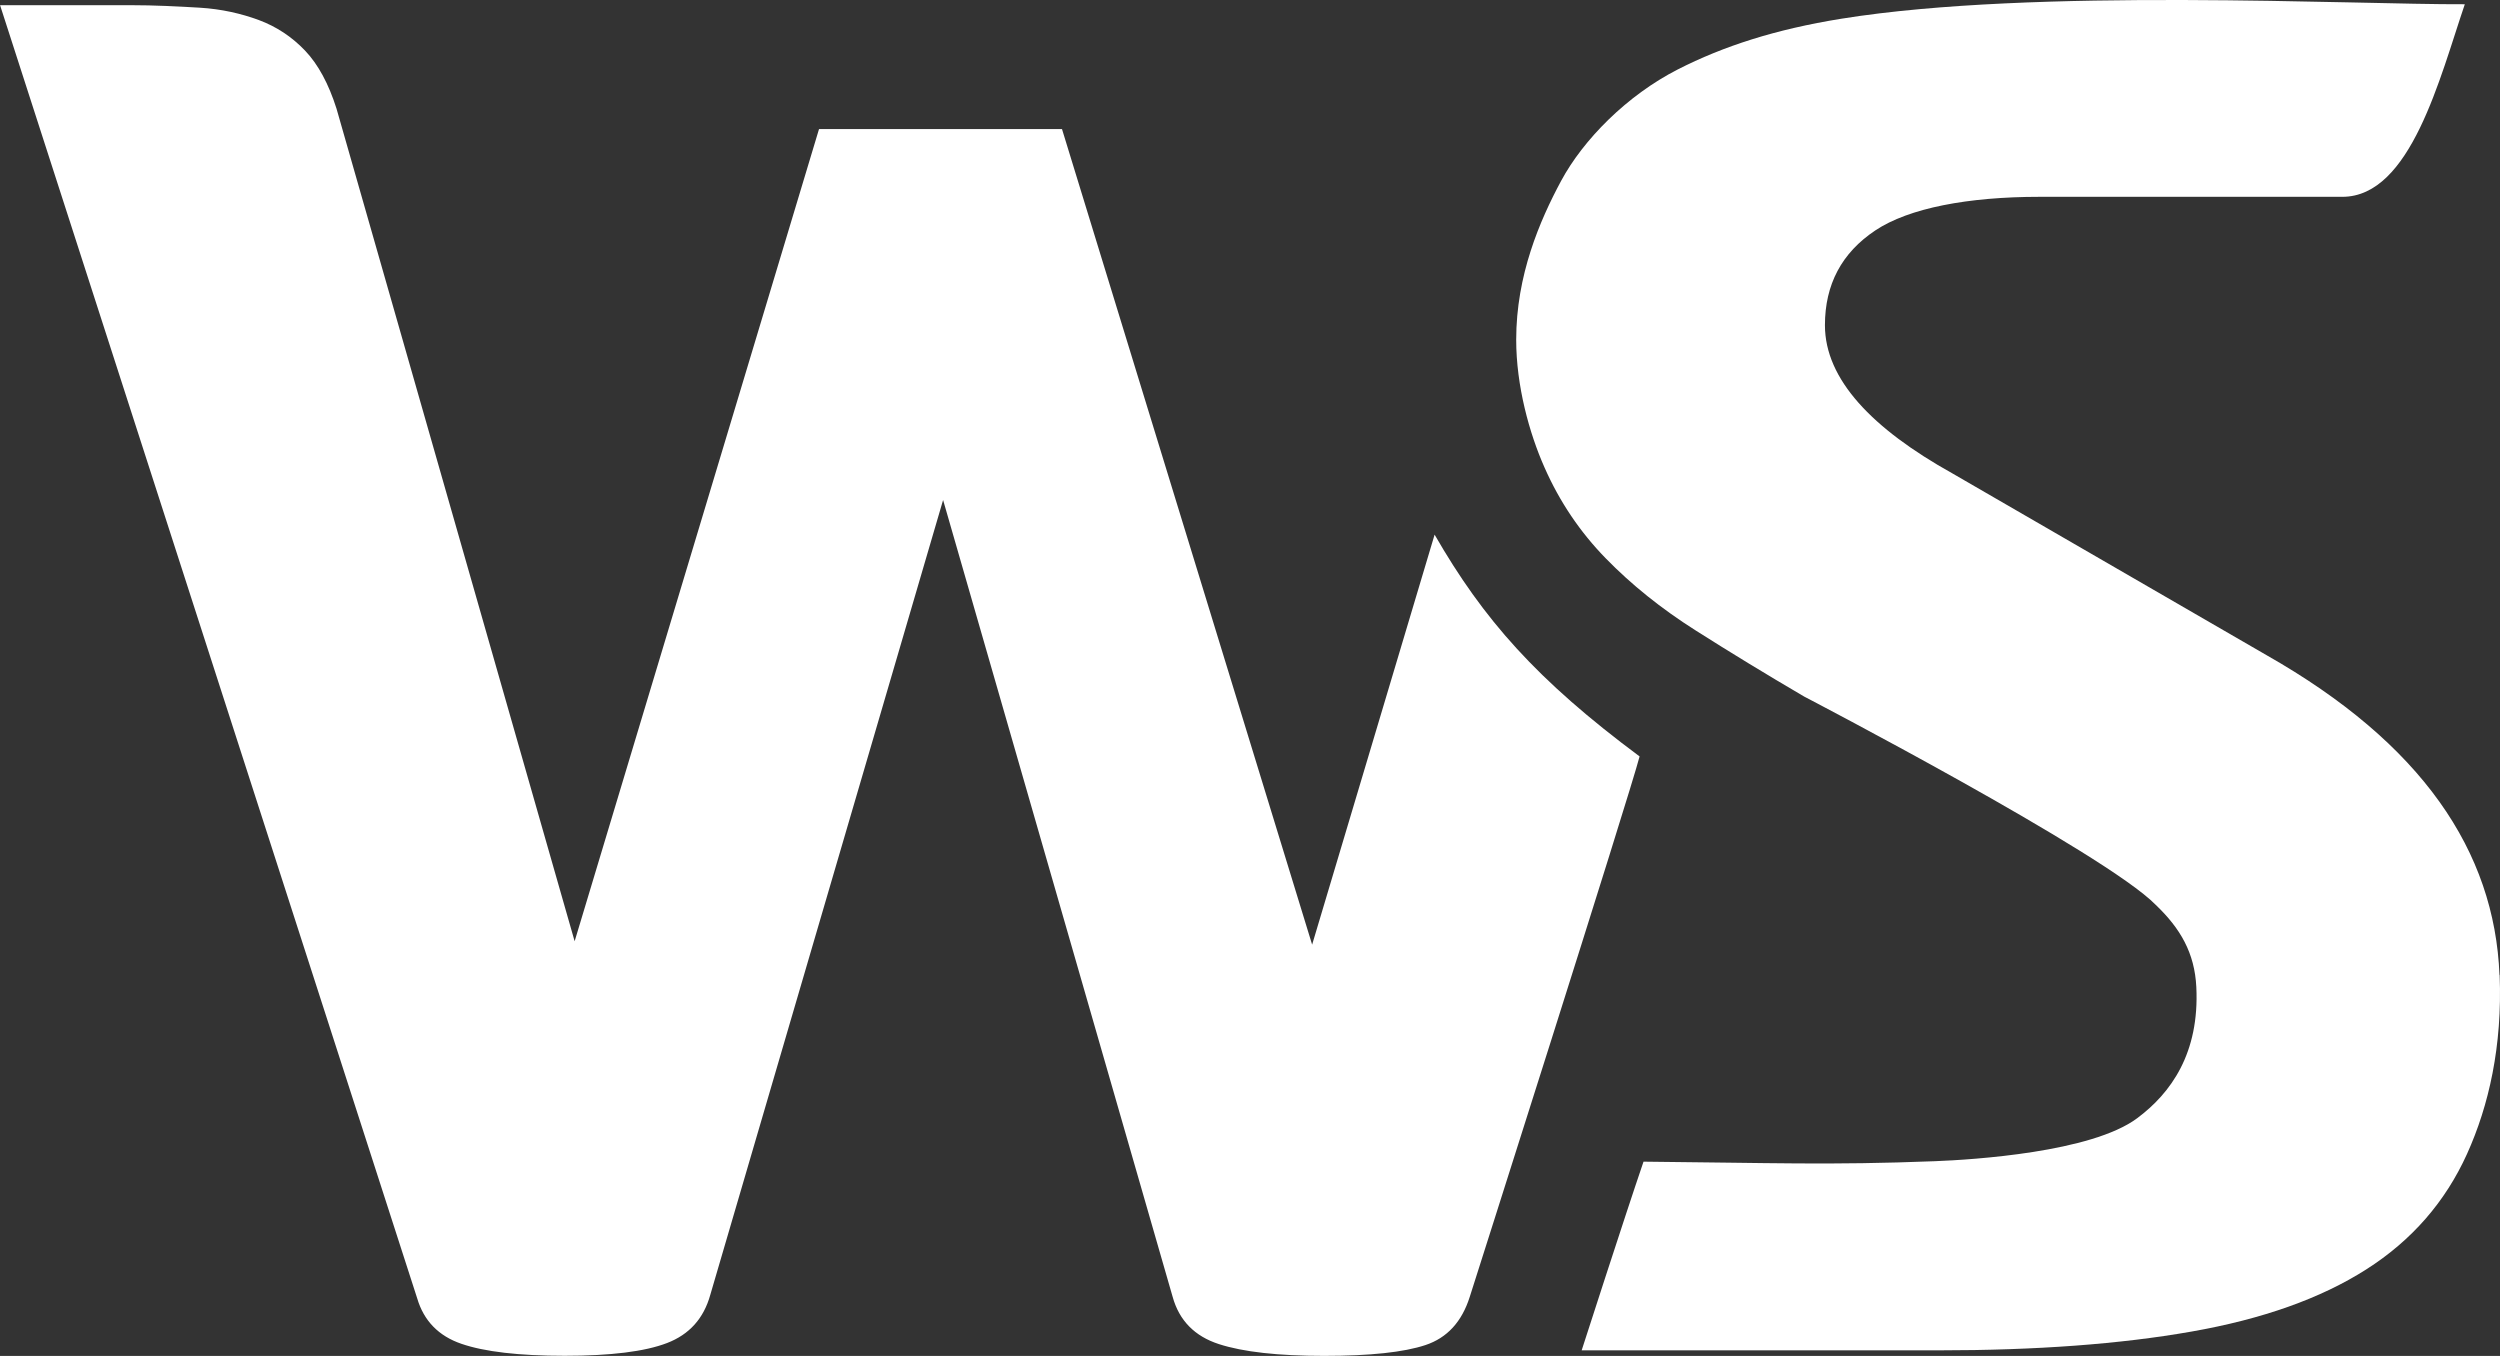 <svg xmlns="http://www.w3.org/2000/svg" width="147.2" height="79.84" viewBox="0 0 147.201 79.837" enable-background="new 0 0 147.201 79.837"><rect x="0" y="0" width="147.201" height="79.837" fill="#333333" stroke="none"/><g fill="#fff"><path d="m147.18 57.41c.165 4.184-.639 7.696-1.918 10.526-1.28 2.831-3.257 5.098-5.932 6.803-2.675 1.707-6.106 2.928-10.295 3.663-4.186.738-9.147 1.105-14.886 1.105h-21.02c0 0 2.502-7.768 3.642-11.11 7.584.07 10.881.217 17.16-.027 2.251-.088 9.202-.522 11.9-2.526 1.995-1.483 3.682-3.833 3.489-7.735-.1-2.01-.944-3.45-2.385-4.827-2.94-3.02-20.703-12.269-20.703-12.269-2.25-1.318-4.381-2.617-6.396-3.897-2.02-1.279-3.779-2.693-5.292-4.245-1.512-1.55-2.715-3.333-3.604-5.351-.893-2.01-1.666-4.805-1.666-7.519 0-3.799 1.388-7.01 2.641-9.346 1.31-2.437 3.881-5.04 6.874-6.569 2.689-1.371 5.756-2.362 9.634-2.986 11.399-1.833 30.17-.819 36.706-.852-1.467 4.302-3.178 11.339-7.213 11.339h-17.843c-4.188 0-7.678.66-9.654 1.979-1.978 1.319-2.966 3.179-2.966 5.582 0 3.18 2.772 6.088 7.503 8.723l18.492 10.7c9.148 5.195 13.434 11.538 13.723 18.841"/><path d="m84.47 31.479l-7.211 24.14-14.728-48.02h-14.307l-14.389 47.82-14.02-49.02c-.464-1.467-1.082-2.611-1.854-3.422-.773-.811-1.68-1.411-2.722-1.799-1.043-.385-2.203-.649-3.476-.727-1.274-.075-2.647-.148-4.112-.148h-7.647l24.56 76.14c.386 1.315 1.255 2.219 2.607 2.68 1.35.465 3.377.705 6.081.705 2.703 0 4.711-.248 6.02-.75 1.312-.502 2.162-1.446 2.549-2.836l13.709-46.803 13.516 46.919c.385 1.39 1.292 2.317 2.722 2.781 1.428.464 3.494.694 6.198.694 2.703 0 4.692-.213 5.966-.637 1.274-.424 2.143-1.369 2.607-2.838 0 0 9.438-29.626 10-31.821-6.05-4.497-9.193-8.06-12.07-13.06"/></g></svg>